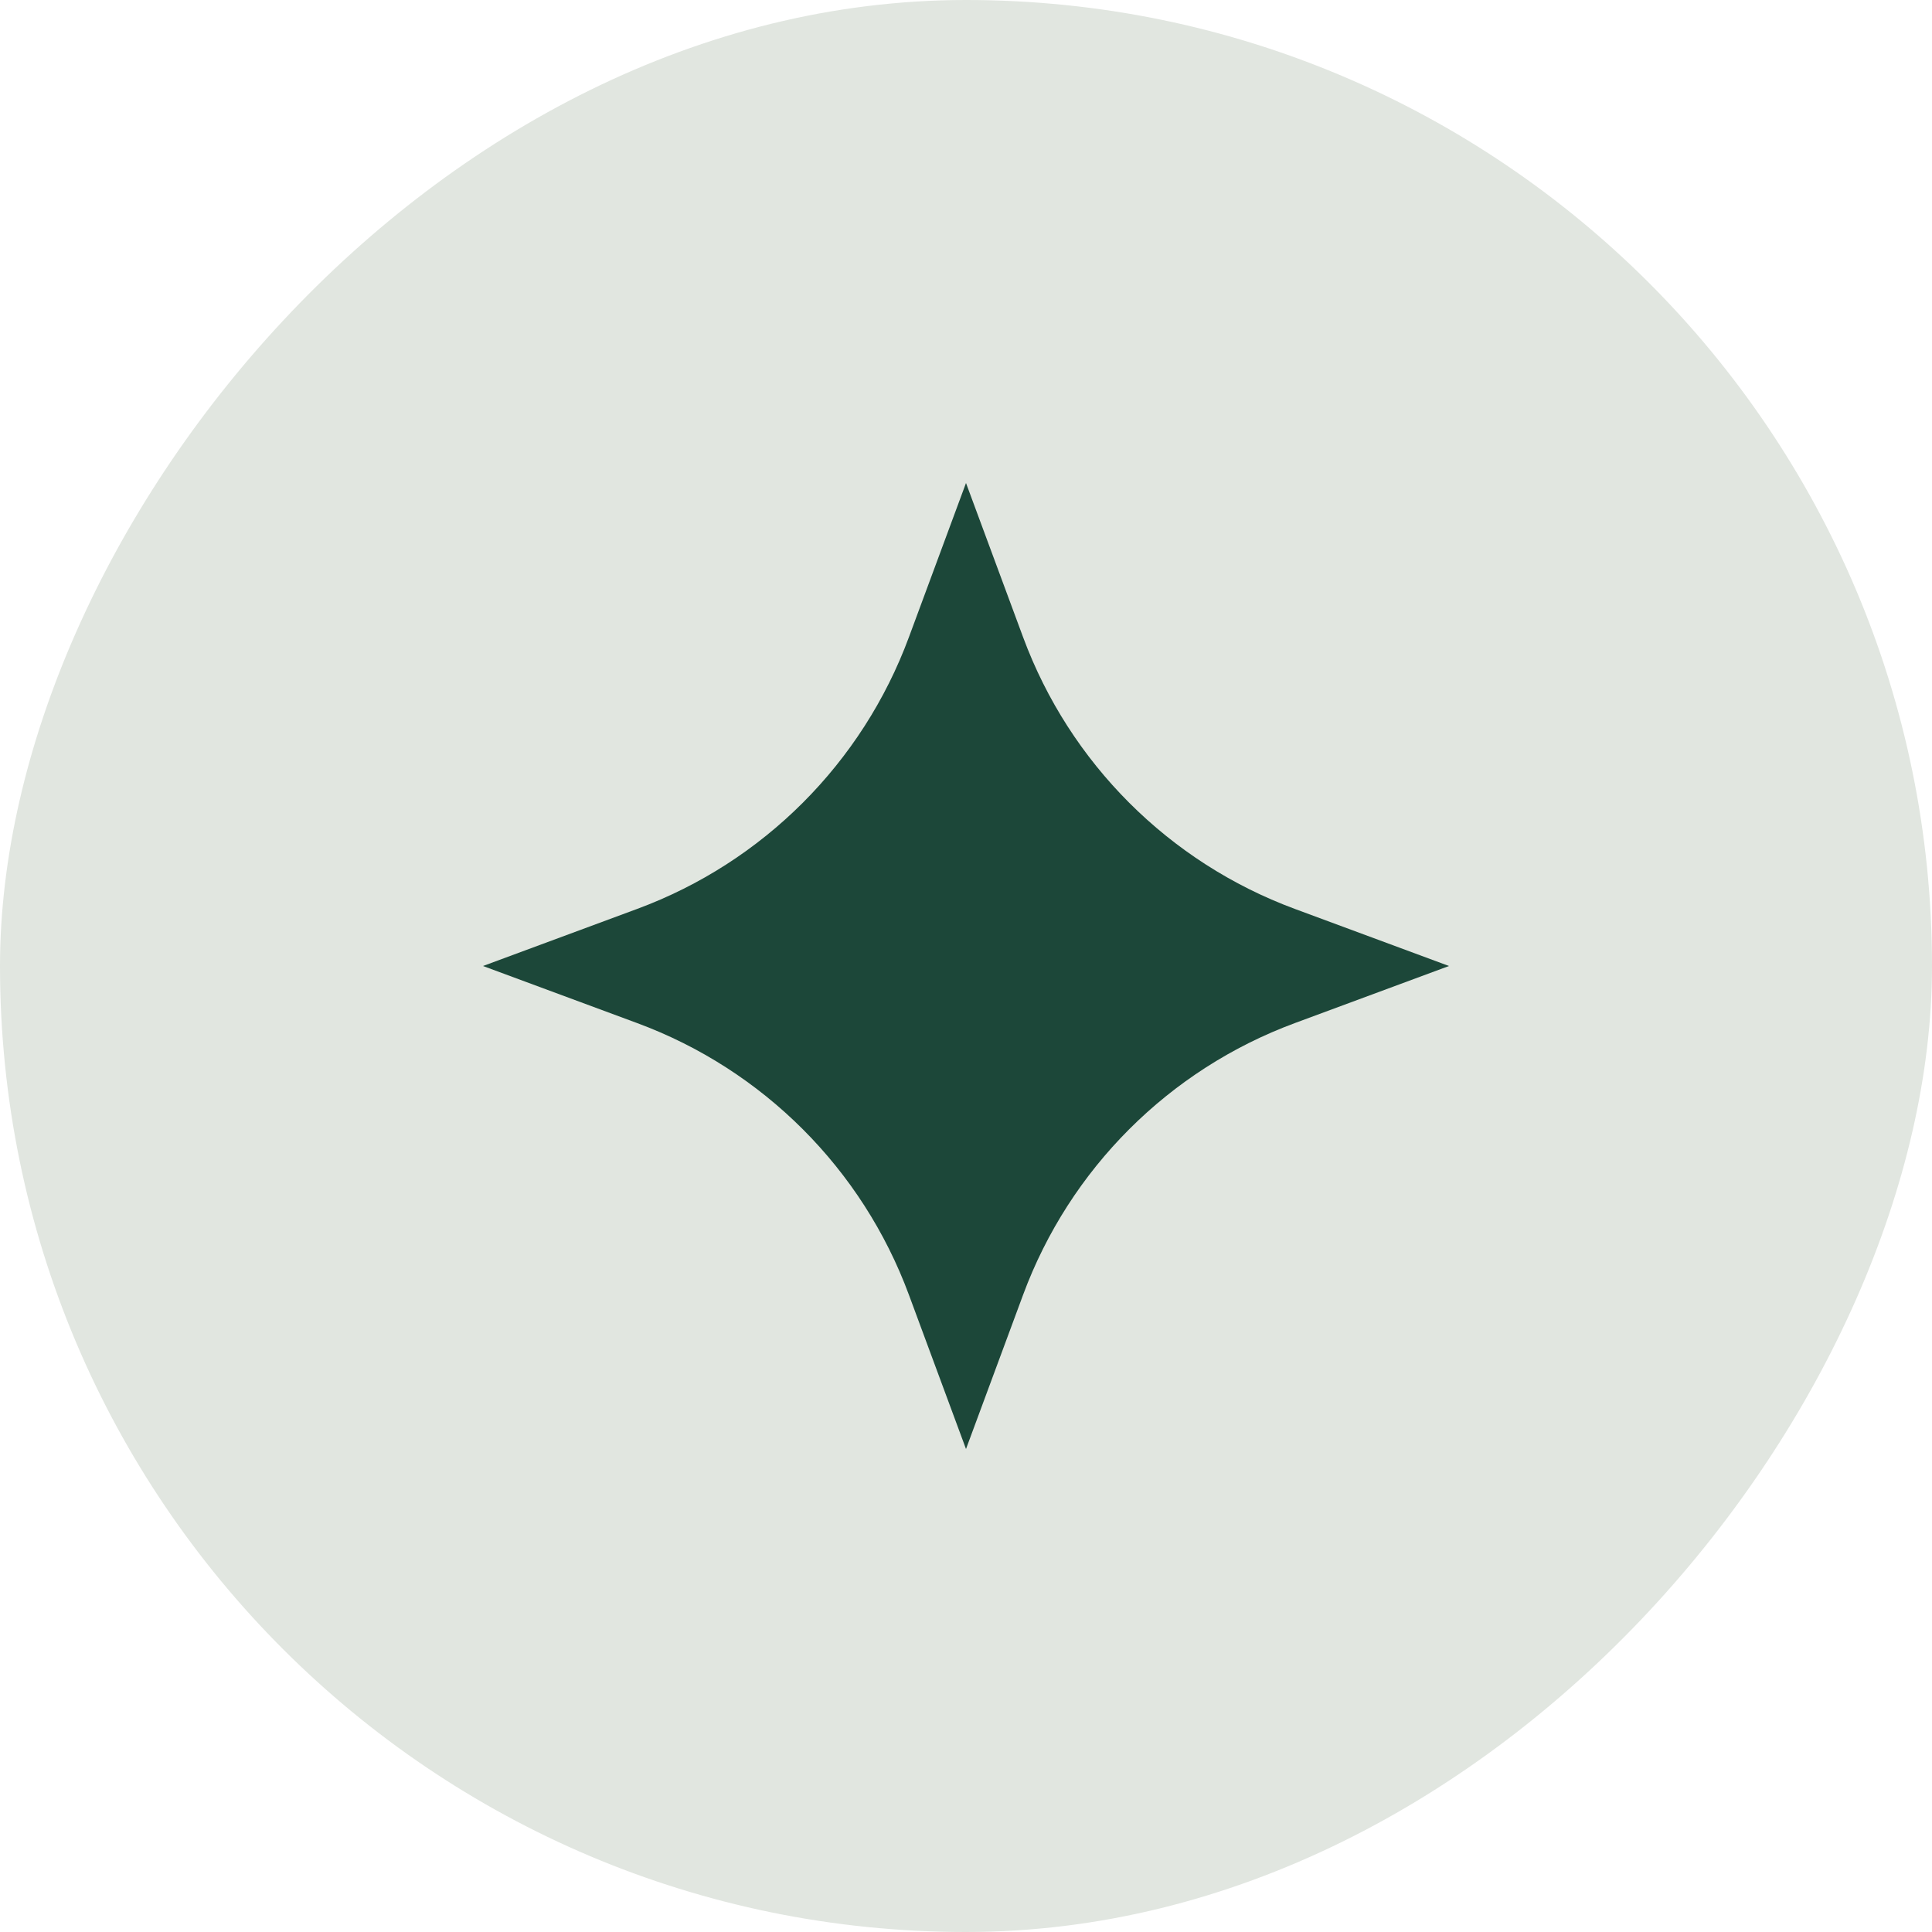 <?xml version="1.0" encoding="UTF-8"?> <svg xmlns="http://www.w3.org/2000/svg" width="20" height="20" viewBox="0 0 20 20" fill="none"><rect width="20" height="20" rx="10" transform="matrix(-1 0 0 1 20 0)" fill="#E1E6E0"></rect><path d="M10 5L10.591 6.596C11.073 7.899 12.101 8.927 13.404 9.409L15 10L13.404 10.591C12.101 11.073 11.073 12.101 10.591 13.404L10 15L9.409 13.404C8.927 12.101 7.899 11.073 6.596 10.591L5 10L6.596 9.409C7.899 8.927 8.927 7.899 9.409 6.596L10 5Z" fill="#1C4739"></path></svg> 